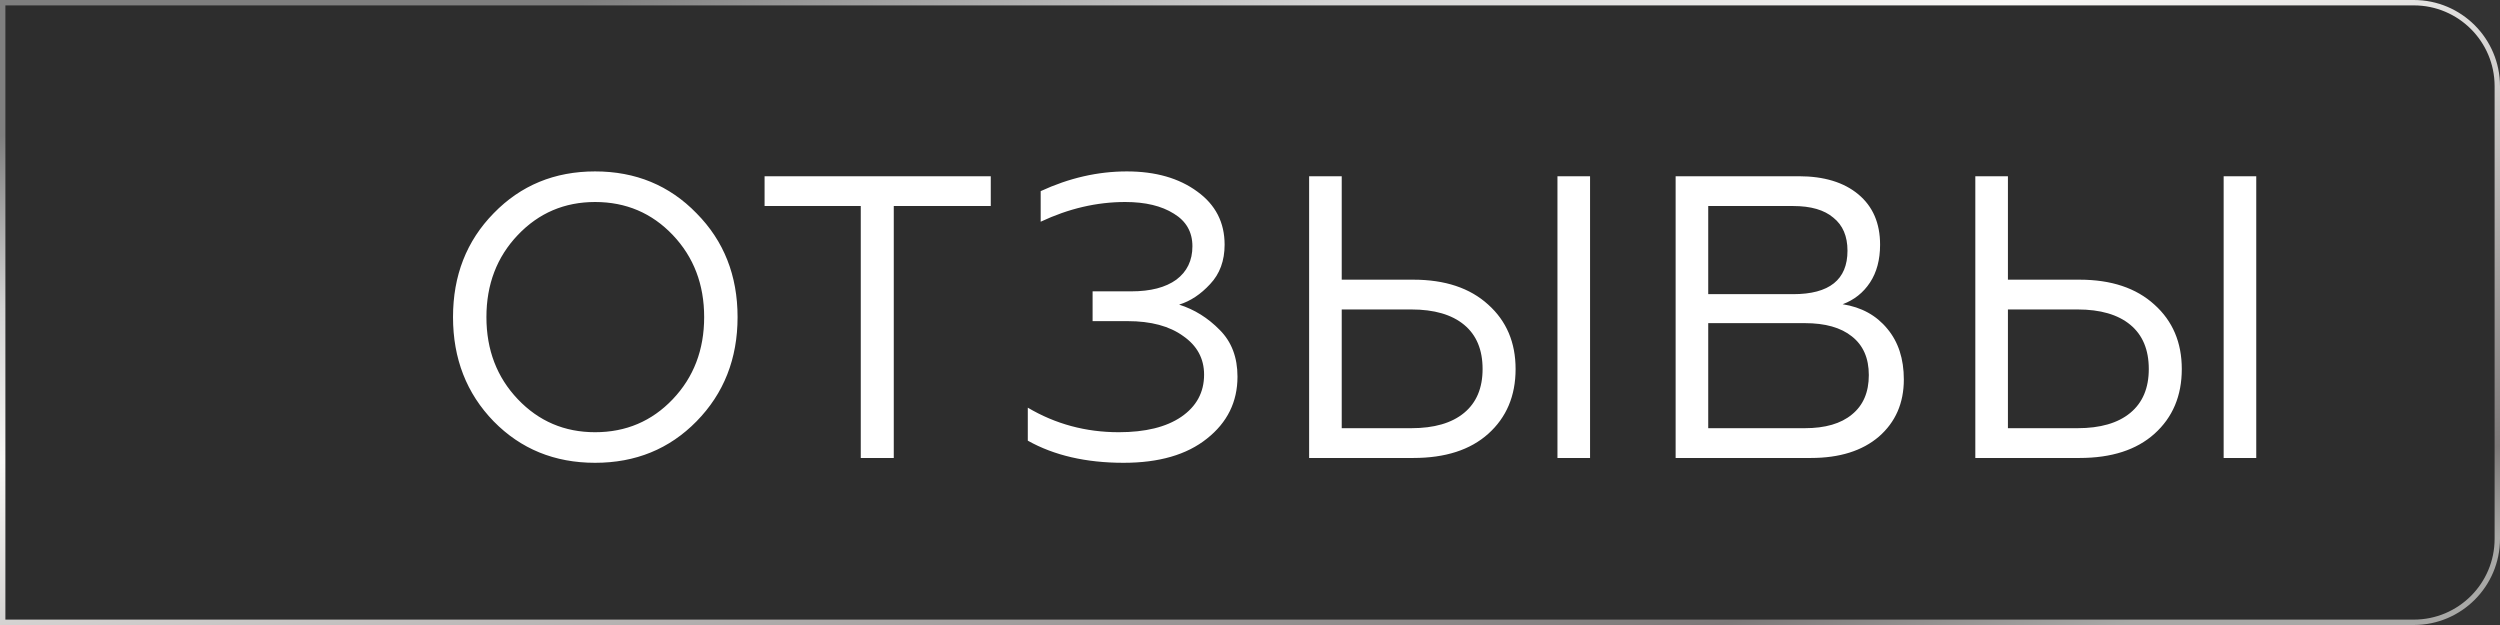 <?xml version="1.0" encoding="UTF-8"?> <svg xmlns="http://www.w3.org/2000/svg" width="464" height="116" viewBox="0 0 464 116" fill="none"><rect x="0" y="0" width="464" height="116" fill="#333333" stroke="none"/><path d="M0 0H448C456.837 0 464 7.163 464 16V100C464 108.837 456.837 116 448 116H0V0Z" fill="#2A2A2A" fill-opacity="0.6"></path><path d="M448 0.5C456.56 0.5 463.5 7.44 463.5 16V100C463.5 108.56 456.56 115.5 448 115.5H0.5V0.5H448Z" stroke="url(#paint0_linear_6_32860)"></path><path d="M91.624 39.582C96.654 34.403 102.929 31.814 110.449 31.814C117.969 31.814 124.243 34.403 129.273 39.582C134.353 44.712 136.893 51.136 136.893 58.855C136.893 66.574 134.353 73.023 129.273 78.202C124.243 83.332 117.969 85.896 110.449 85.896C102.929 85.896 96.654 83.332 91.624 78.202C86.594 73.023 84.08 66.574 84.08 58.855C84.08 51.136 86.594 44.712 91.624 39.582ZM110.449 80.219C116.176 80.219 120.981 78.177 124.866 74.094C128.75 70.01 130.692 64.931 130.692 58.855C130.692 52.779 128.75 47.7 124.866 43.616C120.981 39.533 116.176 37.491 110.449 37.491C104.772 37.491 99.991 39.533 96.106 43.616C92.222 47.7 90.28 52.779 90.28 58.855C90.28 64.931 92.222 70.01 96.106 74.094C99.991 78.177 104.772 80.219 110.449 80.219ZM159.759 85V38.238H141.906V32.71H183.887V38.238H165.884V85H159.759ZM208.538 85.896C201.566 85.896 195.64 84.527 190.759 81.788V75.662C195.889 78.7 201.516 80.219 207.642 80.219C212.572 80.219 216.431 79.273 219.22 77.381C222.059 75.438 223.478 72.824 223.478 69.537C223.478 66.549 222.183 64.159 219.594 62.366C217.054 60.523 213.618 59.602 209.285 59.602H202.786V54.074H209.957C213.543 54.074 216.332 53.352 218.324 51.908C220.316 50.414 221.312 48.347 221.312 45.708C221.312 43.068 220.166 41.051 217.875 39.657C215.585 38.213 212.572 37.491 208.837 37.491C203.558 37.491 198.329 38.711 193.15 41.151V35.474C198.429 33.034 203.757 31.814 209.136 31.814C214.464 31.814 218.822 33.059 222.208 35.549C225.594 37.989 227.288 41.276 227.288 45.409C227.288 48.397 226.391 50.837 224.598 52.73C222.855 54.622 220.938 55.892 218.847 56.539C221.685 57.436 224.2 59.004 226.391 61.245C228.582 63.437 229.678 66.325 229.678 69.911C229.678 74.592 227.786 78.426 224.001 81.414C220.266 84.402 215.112 85.896 208.538 85.896ZM289.063 85V32.71H295.114V85H289.063ZM242.973 85V32.71H249.024V51.908H262.32C268.197 51.908 272.828 53.452 276.214 56.539C279.601 59.577 281.294 63.561 281.294 68.491C281.294 73.471 279.601 77.48 276.214 80.518C272.878 83.506 268.246 85 262.32 85H242.973ZM249.024 79.472H261.947C266.18 79.472 269.442 78.526 271.732 76.634C274.023 74.741 275.169 72.027 275.169 68.491C275.169 64.906 274.023 62.167 271.732 60.274C269.442 58.382 266.18 57.436 261.947 57.436H249.024V79.472ZM310.997 85V32.71H333.855C338.536 32.71 342.221 33.831 344.91 36.072C347.6 38.312 348.944 41.425 348.944 45.409C348.944 48.198 348.322 50.538 347.077 52.431C345.832 54.323 344.139 55.668 341.997 56.465C345.483 57.012 348.247 58.531 350.289 61.021C352.331 63.462 353.352 66.599 353.352 70.433C353.352 74.816 351.808 78.352 348.72 81.041C345.633 83.68 341.424 85 336.096 85H310.997ZM317.047 79.472H334.975C338.76 79.472 341.673 78.626 343.715 76.932C345.807 75.239 346.853 72.799 346.853 69.612C346.853 66.474 345.807 64.084 343.715 62.441C341.673 60.797 338.76 59.975 334.975 59.975H317.047V79.472ZM317.047 54.597H332.809C339.532 54.597 342.894 51.908 342.894 46.529C342.894 43.84 342.022 41.798 340.279 40.404C338.586 38.96 336.096 38.238 332.809 38.238H317.047V54.597ZM412.709 85V32.71H418.76V85H412.709ZM366.619 85V32.71H372.67V51.908H385.966C391.843 51.908 396.474 53.452 399.86 56.539C403.247 59.577 404.94 63.561 404.94 68.491C404.94 73.471 403.247 77.48 399.86 80.518C396.524 83.506 391.892 85 385.966 85H366.619ZM372.67 79.472H385.593C389.826 79.472 393.088 78.526 395.378 76.634C397.669 74.741 398.815 72.027 398.815 68.491C398.815 64.906 397.669 62.167 395.378 60.274C393.088 58.382 389.826 57.436 385.593 57.436H372.67V79.472Z" fill="white"></path><defs><linearGradient id="paint0_linear_6_32860" x1="394.871" y1="115.572" x2="355.545" y2="-56.139" gradientUnits="userSpaceOnUse"><stop stop-color="#A8A8A6"></stop><stop offset="0.094" stop-color="#7C7878"></stop><stop offset="0.665" stop-color="#F9F8F6"></stop><stop offset="0.825" stop-color="#D4D4D4"></stop><stop offset="1" stop-color="#7F7F7F"></stop></linearGradient></defs></svg> 